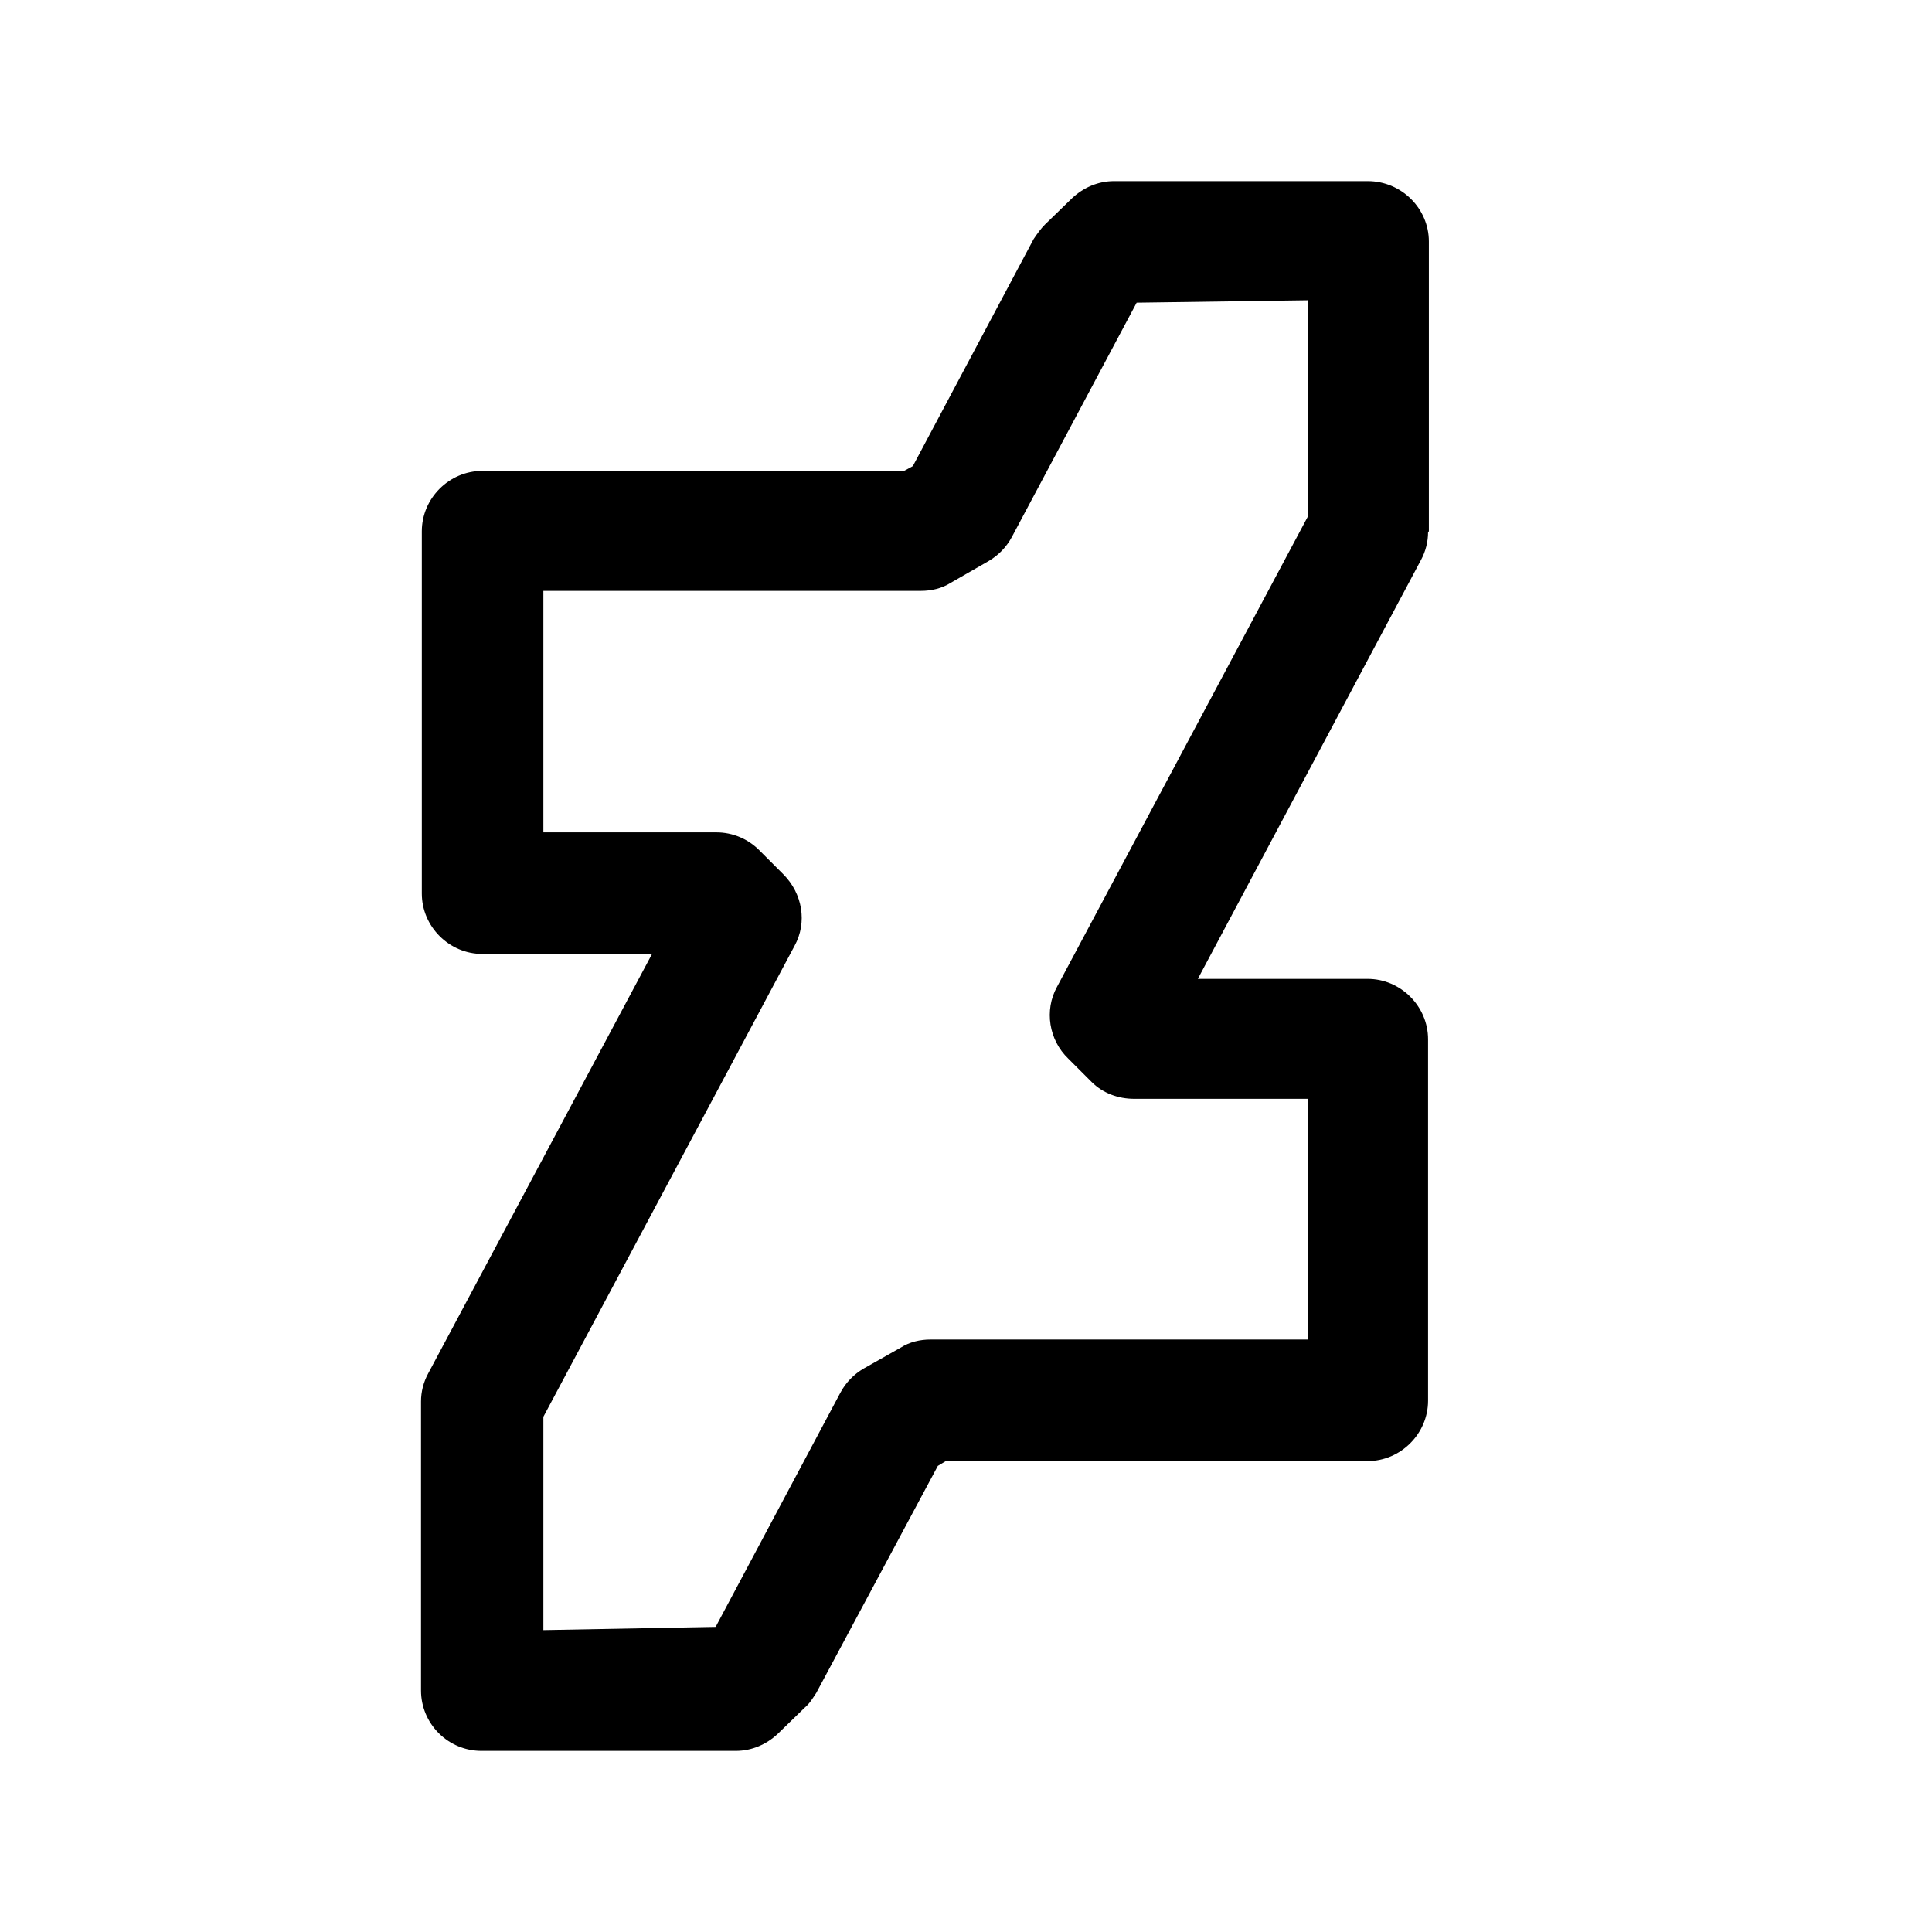 <svg width="24" height="24" viewBox="0 0 24 24" fill="none" xmlns="http://www.w3.org/2000/svg">
<path d="M17.75 6.6V3C17.75 2.59 17.41 2.25 16.99 2.25H13.84C13.64 2.25 13.46 2.33 13.32 2.46L12.98 2.79C12.93 2.84 12.88 2.91 12.84 2.97L11.34 5.79L11.23 5.85H5.99C5.58 5.85 5.24 6.19 5.24 6.6V11.1C5.24 11.51 5.58 11.85 5.99 11.85H8.1L5.32 17.06C5.26 17.17 5.23 17.29 5.23 17.41V21C5.23 21.2 5.31 21.39 5.45 21.53C5.59 21.67 5.78 21.75 5.98 21.75H9.14C9.34 21.75 9.52 21.67 9.66 21.54L10 21.21C10.06 21.16 10.1 21.09 10.14 21.03L11.65 18.21L11.75 18.15H16.99C17.4 18.15 17.74 17.81 17.74 17.4V12.91C17.74 12.5 17.4 12.16 16.99 12.16H14.88L17.65 6.96C17.71 6.85 17.74 6.73 17.74 6.61L17.75 6.6ZM16.25 6.41L13.13 12.26C12.97 12.55 13.03 12.92 13.27 13.15L13.56 13.44C13.7 13.58 13.89 13.65 14.09 13.65H16.25V16.64H11.56C11.43 16.64 11.3 16.67 11.19 16.74L10.73 17C10.61 17.07 10.51 17.17 10.44 17.3L8.89 20.21L6.75 20.25V17.6L9.87 11.75C10.03 11.46 9.97 11.1 9.73 10.86L9.43 10.56C9.29 10.42 9.1 10.34 8.9 10.34H6.75V7.34H11.44C11.57 7.34 11.7 7.31 11.81 7.24L12.28 6.97C12.4 6.9 12.5 6.8 12.57 6.67L14.12 3.76L16.25 3.73V6.39V6.41Z" fill="black"/>
</svg>
